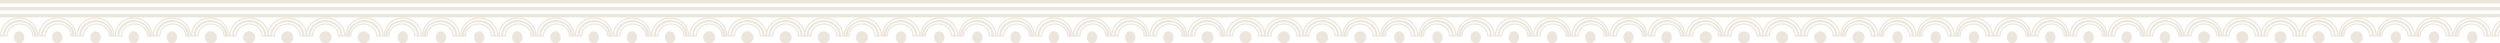 <svg width="1440" height="25" viewBox="0 0 1440 25" fill="none" xmlns="http://www.w3.org/2000/svg">
<line y1="1" x2="1920" y2="1" stroke="#ECE6DA" stroke-width="2"/>
<line y1="5" x2="1920" y2="5" stroke="#ECE6DA" stroke-width="2"/>
<line y1="9" x2="1920" y2="9" stroke="#ECE6DA" stroke-width="2"/>
<g clip-path="url(#clip0_673_98834)">
<path d="M99.002 10C92.933 10 88 14.772 88 20.638V21H90.341V20.638C90.341 16.021 94.228 12.263 99.002 12.263C103.767 12.263 107.659 16.021 107.659 20.638V21H110V20.638C110 14.771 105.062 10 99.002 10ZM88.751 20.275C88.952 14.977 93.475 10.722 99.002 10.722C104.528 10.722 109.041 14.977 109.242 20.275H108.397C108.198 15.426 104.06 11.54 99.002 11.54C93.936 11.54 89.795 15.426 89.598 20.275H88.751Z" fill="#ECE6DA"/>
<path d="M99.504 12C94.259 12 90 15.883 90 20.655V21H92.365V20.655C92.365 17.072 95.566 14.156 99.504 14.156C103.434 14.156 106.63 17.072 106.63 20.655V21H109V20.655C109 15.882 104.737 12 99.504 12ZM90.766 20.311C90.959 16.076 94.803 12.687 99.504 12.687C104.195 12.687 108.038 16.076 108.237 20.311H107.377C107.179 16.505 103.718 13.465 99.504 13.465C95.273 13.465 91.815 16.503 91.614 20.311H90.766Z" fill="#ECE6DA"/>
<path d="M121.001 10C114.934 10 110 14.772 110 20.638V21H112.342V20.638C112.342 16.021 116.224 12.263 121.001 12.263C125.772 12.263 129.654 16.021 129.654 20.638V21H132V20.638C132 14.771 127.066 10 121.001 10ZM110.756 20.275C110.955 14.977 115.473 10.722 121.001 10.722C126.527 10.722 131.045 14.977 131.242 20.275H130.399C130.2 15.426 126.061 11.54 121.001 11.54C115.939 11.54 111.797 15.426 111.598 20.275H110.756Z" fill="#ECE6DA"/>
<path d="M121.501 12C116.262 12 112 15.883 112 20.655V21H114.365V20.655C114.365 17.072 117.568 14.156 121.501 14.156C125.434 14.156 128.633 17.072 128.633 20.655V21H131V20.655C131 15.882 126.737 12 121.501 12ZM112.766 20.311C112.964 16.076 116.808 12.687 121.501 12.687C126.195 12.687 130.033 16.076 130.234 20.311H129.381C129.182 16.505 125.727 13.465 121.5 13.465C117.277 13.465 113.814 16.503 113.615 20.311H112.766Z" fill="#ECE6DA"/>
<path d="M11.004 10C4.937 10 1.90735e-06 14.772 1.90735e-06 20.638V21H2.346V20.638C2.346 16.021 6.229 12.263 11.004 12.263C15.776 12.263 19.659 16.021 19.659 20.638V21H22V20.638C22.001 14.771 17.073 10 11.004 10ZM0.762 20.275C0.958 14.977 5.479 10.722 11.005 10.722C16.531 10.722 21.049 14.977 21.251 20.275H20.404C20.205 15.426 16.069 11.54 11.006 11.54C5.946 11.54 1.802 15.426 1.606 20.275H0.762Z" fill="#ECE6DA"/>
<path d="M11.5 12C6.264 12 2 15.883 2 20.655V21H4.367V20.655C4.367 17.072 7.565 14.156 11.5 14.156C15.432 14.156 18.636 17.072 18.636 20.655V21H21V20.655C21.001 15.882 16.741 12 11.5 12ZM2.763 20.311C2.964 16.076 6.81 12.687 11.5 12.687C16.193 12.687 20.036 16.076 20.235 20.311H19.38C19.181 16.505 15.724 13.465 11.5 13.465C7.28 13.465 3.817 16.503 3.62 20.311H2.763Z" fill="#ECE6DA"/>
<path d="M33.005 10C26.936 10 22 14.773 22 20.638V21H24.346V20.638C24.346 16.021 28.225 12.263 33.005 12.263C37.775 12.263 41.651 16.021 41.651 20.638V21H44V20.638C44.001 14.771 39.063 10 33.005 10ZM22.754 20.276C22.953 14.977 27.474 10.723 33.006 10.723C38.524 10.723 43.047 14.977 43.246 20.276H42.401C42.197 15.426 38.061 11.54 33.006 11.54C27.939 11.54 23.801 15.426 23.604 20.276H22.754Z" fill="#ECE6DA"/>
<path d="M33.507 12C28.262 12 24 15.883 24 20.655V21H26.372V20.655C26.372 17.072 29.569 14.156 33.507 14.156C37.436 14.156 40.637 17.072 40.637 20.655V21H43V20.655C43.001 15.882 38.743 12 33.507 12ZM24.768 20.311C24.964 16.076 28.806 12.688 33.507 12.688C38.199 12.688 42.038 16.076 42.237 20.311H41.383C41.185 16.505 37.724 13.465 33.506 13.465C29.275 13.465 25.817 16.504 25.618 20.311H24.768Z" fill="#ECE6DA"/>
<path d="M54.999 10C48.932 10 44 14.772 44 20.638V21H46.342V20.638C46.342 16.021 50.224 12.263 54.999 12.263C59.774 12.263 63.661 16.021 63.661 20.638V21H66V20.638C66 14.771 61.069 10 54.999 10ZM44.758 20.275C44.957 14.977 49.475 10.722 54.999 10.722C60.525 10.722 65.045 14.977 65.245 20.275H64.399C64.205 15.426 60.064 11.54 54.999 11.54C49.939 11.54 45.797 15.426 45.601 20.275H44.758Z" fill="#ECE6DA"/>
<path d="M55.496 12C50.255 12 46 15.883 46 20.655V21H48.363V20.655C48.363 17.072 51.565 14.156 55.496 14.156C59.433 14.156 62.637 17.072 62.637 20.655V21H65V20.655C65 15.882 60.741 12 55.496 12ZM46.761 20.311C46.957 16.076 50.799 12.687 55.496 12.687C60.199 12.687 64.041 16.076 64.239 20.311H63.384C63.181 16.505 59.724 13.465 55.498 13.465C51.276 13.465 47.817 16.503 47.615 20.311H46.761Z" fill="#ECE6DA"/>
<path d="M77.001 10C70.935 10 66 14.772 66 20.638V21H68.343V20.638C68.343 16.021 72.225 12.263 77.001 12.263C81.775 12.263 85.654 16.021 85.654 20.638V21H88V20.638C88 14.771 83.06 10 77.001 10ZM66.758 20.275C66.957 14.977 71.472 10.722 77.001 10.722C82.523 10.722 87.041 14.977 87.242 20.275H86.394C86.199 15.426 82.059 11.54 77.002 11.54C71.946 11.54 67.801 15.426 67.602 20.275H66.758Z" fill="#ECE6DA"/>
<path d="M77.504 12C72.262 12 68 15.883 68 20.655V21H70.367V20.655C70.367 17.072 73.571 14.156 77.504 14.156C81.437 14.156 84.635 17.072 84.635 20.655V21H87V20.655C87 15.882 82.737 12 77.504 12ZM68.768 20.311C68.964 16.076 72.813 12.687 77.504 12.687C82.195 12.687 86.038 16.076 86.234 20.311H85.383C85.185 16.505 81.727 13.465 77.502 13.465C73.277 13.465 69.819 16.503 69.618 20.311H68.768Z" fill="#ECE6DA"/>
<path d="M143.503 10C137.161 10 132 14.773 132 20.638V21H134.451V20.638C134.451 16.021 138.512 12.263 143.502 12.263C148.488 12.263 152.554 16.021 152.554 20.638V21H155V20.638C155.001 14.771 149.843 10 143.503 10ZM132.79 20.276C132.995 14.977 137.725 10.723 143.502 10.723C149.281 10.723 154.001 14.977 154.211 20.276H153.328C153.117 15.426 148.792 11.54 143.502 11.54C138.208 11.54 133.878 15.426 133.672 20.276H132.79Z" fill="#ECE6DA"/>
<path d="M143.501 12C138.261 12 134 15.883 134 20.655V21H136.367V20.655C136.367 17.072 139.566 14.156 143.501 14.156C147.433 14.156 150.628 17.072 150.628 20.655V21H153V20.655C153 15.882 148.738 12 143.501 12ZM134.766 20.311C134.962 16.076 138.808 12.688 143.501 12.688C148.192 12.688 152.037 16.076 152.234 20.311H151.382C151.179 16.505 147.725 13.465 143.499 13.465C139.275 13.465 135.816 16.504 135.618 20.311H134.766Z" fill="#ECE6DA"/>
<path d="M165.5 10C159.16 10 154 14.773 154 20.638V21H156.453V20.638C156.453 16.021 160.51 12.263 165.5 12.263C170.493 12.263 174.551 16.021 174.551 20.638V21H177V20.638C177 14.771 171.841 10 165.5 10ZM154.792 20.276C155 14.977 159.726 10.723 165.5 10.723C171.281 10.723 176.005 14.977 176.209 20.276H175.327C175.123 15.426 170.792 11.54 165.5 11.54C160.209 11.54 155.883 15.426 155.675 20.276H154.792Z" fill="#ECE6DA"/>
<path d="M165.499 12C160.264 12 156 15.883 156 20.655V21H158.37V20.655C158.37 17.072 161.569 14.156 165.499 14.156C169.431 14.156 172.637 17.072 172.637 20.655V21H175V20.655C175 15.882 170.742 12 165.499 12ZM156.765 20.311C156.964 16.076 160.809 12.688 165.499 12.688C170.195 12.688 174.035 16.076 174.236 20.311H173.381C173.184 16.505 169.726 13.465 165.499 13.465C161.278 13.465 157.817 16.504 157.62 20.311H156.765Z" fill="#ECE6DA"/>
<path d="M276.002 10C269.933 10 265 14.773 265 20.638V21H267.34V20.638C267.34 16.021 271.224 12.263 276.002 12.263C280.771 12.263 284.656 16.021 284.656 20.638V21H287V20.638C287 14.771 282.066 10 276.002 10ZM265.754 20.276C265.953 14.977 270.471 10.723 276.002 10.723C281.524 10.723 286.044 14.977 286.244 20.276H285.399C285.201 15.426 281.06 11.54 276.003 11.54C270.94 11.54 266.8 15.426 266.603 20.276H265.754Z" fill="#ECE6DA"/>
<path d="M275.501 12C270.258 12 266 15.883 266 20.655V21H268.367V20.655C268.367 17.072 271.564 14.156 275.501 14.156C279.435 14.156 282.634 17.072 282.634 20.655V21H285V20.655C285 15.882 280.734 12 275.501 12ZM266.768 20.311C266.964 16.076 270.805 12.688 275.501 12.688C280.192 12.688 284.034 16.076 284.231 20.311H283.379C283.18 16.505 279.724 13.465 275.5 13.465C271.276 13.465 267.817 16.504 267.615 20.311H266.768Z" fill="#ECE6DA"/>
<path d="M187.499 10C181.157 10 176 14.773 176 20.638V21H178.448V20.638C178.448 16.021 182.506 12.263 187.499 12.263C192.492 12.263 196.551 16.021 196.551 20.638V21H199V20.638C199 14.771 193.841 10 187.499 10ZM176.785 20.276C176.995 14.977 181.725 10.723 187.499 10.723C193.279 10.723 198.003 14.977 198.213 20.276H197.326C197.121 15.426 192.794 11.54 187.501 11.54C182.209 11.54 177.878 15.426 177.675 20.276H176.785Z" fill="#ECE6DA"/>
<path d="M187.499 12C182.262 12 178 15.883 178 20.655V21H180.366V20.655C180.366 17.072 183.565 14.156 187.499 14.156C191.431 14.156 194.633 17.072 194.633 20.655V21H197V20.655C197 15.882 192.738 12 187.499 12ZM178.764 20.311C178.965 16.076 182.804 12.688 187.499 12.688C192.195 12.688 196.031 16.076 196.235 20.311H195.381C195.18 16.505 191.722 13.465 187.498 13.465C183.278 13.465 179.815 16.504 179.618 20.311H178.764Z" fill="#ECE6DA"/>
<path d="M210 10C203.934 10 199 14.773 199 20.638V21H201.345V20.638C201.345 16.021 205.225 12.263 210 12.263C214.772 12.263 218.655 16.021 218.655 20.638V21H221V20.638C221 14.771 216.064 10 210 10ZM199.758 20.276C199.953 14.977 204.474 10.723 210 10.723C215.529 10.723 220.046 14.977 220.245 20.276H219.398C219.199 15.426 215.061 11.54 210.001 11.54C204.942 11.54 200.798 15.426 200.604 20.276H199.758Z" fill="#ECE6DA"/>
<path d="M209.499 12C204.261 12 200 15.883 200 20.655V21H202.365V20.655C202.365 17.072 205.565 14.156 209.499 14.156C213.431 14.156 216.633 17.072 216.633 20.655V21H219V20.655C219 15.882 214.737 12 209.499 12ZM200.764 20.311C200.964 16.076 204.806 12.688 209.499 12.688C214.194 12.688 218.035 16.076 218.233 20.311H217.381C217.18 16.505 213.727 13.465 209.498 13.465C205.275 13.465 201.815 16.504 201.617 20.311H200.764Z" fill="#ECE6DA"/>
<path d="M231.997 10C225.931 10 221 14.773 221 20.638V21H223.341V20.638C223.341 16.021 227.222 12.263 231.997 12.263C236.772 12.263 240.655 16.021 240.655 20.638V21H243V20.638C243 14.771 238.067 10 231.997 10ZM221.758 20.276C221.954 14.977 226.473 10.723 231.997 10.723C237.525 10.723 242.047 14.977 242.242 20.276H241.397C241.204 15.426 237.062 11.54 231.998 11.54C226.938 11.54 222.8 15.426 222.599 20.276H221.758Z" fill="#ECE6DA"/>
<path d="M231.499 12C226.261 12 222 15.883 222 20.655V21H224.367V20.655C224.367 17.072 227.57 14.156 231.499 14.156C235.431 14.156 238.635 17.072 238.635 20.655V21H241V20.655C241 15.882 236.745 12 231.499 12ZM222.766 20.311C222.965 16.076 226.806 12.688 231.499 12.688C236.193 12.688 240.037 16.076 240.238 20.311H239.383C239.187 16.505 235.727 13.465 231.499 13.465C227.276 13.465 223.82 16.504 223.619 20.311H222.766Z" fill="#ECE6DA"/>
<path d="M254.001 10C247.936 10 243 14.773 243 20.638V21H245.342V20.638C245.342 16.021 249.227 12.263 254.001 12.263C258.775 12.263 262.657 16.021 262.657 20.638V21H265V20.638C265 14.771 260.069 10 254.001 10ZM243.759 20.276C243.956 14.977 248.477 10.723 254.001 10.723C259.528 10.723 264.049 14.977 264.244 20.276H263.398C263.204 15.426 259.063 11.54 254.002 11.54C248.94 11.54 244.797 15.426 244.602 20.276H243.759Z" fill="#ECE6DA"/>
<path d="M253.501 12C248.262 12 244 15.883 244 20.655V21H246.366V20.655C246.366 17.072 249.565 14.156 253.501 14.156C257.437 14.156 260.635 17.072 260.635 20.655V21H263V20.655C263 15.882 258.738 12 253.501 12ZM244.764 20.311C244.964 16.076 248.804 12.688 253.501 12.688C258.191 12.688 262.036 16.076 262.235 20.311H261.381C261.184 16.505 257.722 13.465 253.499 13.465C249.275 13.465 245.817 16.504 245.618 20.311H244.764Z" fill="#ECE6DA"/>
<path d="M33 25C31.343 25 30 23.433 30 21.5C30 19.567 31.343 18 33 18C34.657 18 36 19.567 36 21.5C36 23.433 34.657 25 33 25Z" fill="#ECE6DA"/>
<path d="M11 25C9.343 25 8 23.433 8 21.5C8 19.567 9.343 18 11 18C12.657 18 14 19.567 14 21.5C14 23.433 12.657 25 11 25Z" fill="#ECE6DA"/>
<path d="M58 21.502C58 19.569 56.656 18 55.004 18C53.346 18 52 19.569 52 21.502C52 23.434 53.346 25 55.004 25C56.656 25.001 58 23.436 58 21.502Z" fill="#ECE6DA"/>
<path d="M77 25C75.343 25 74 23.433 74 21.5C74 19.567 75.343 18 77 18C78.657 18 80 19.567 80 21.5C80 23.433 78.657 25 77 25Z" fill="#ECE6DA"/>
<path d="M99 25C97.343 25 96 23.433 96 21.5C96 19.567 97.343 18 99 18C100.657 18 102 19.567 102 21.5C102 23.433 100.657 25 99 25Z" fill="#ECE6DA"/>
<path d="M232 25C230.343 25 229 23.433 229 21.5C229 19.567 230.343 18 232 18C233.657 18 235 19.567 235 21.5C235 23.433 233.657 25 232 25Z" fill="#ECE6DA"/>
<path d="M191 21.502C191 19.569 189.434 18 187.503 18C185.566 18 184 19.569 184 21.502C184 23.434 185.566 25 187.503 25C189.434 25.001 191 23.436 191 21.502Z" fill="#ECE6DA"/>
<path d="M143.5 25C141.567 25 140 23.433 140 21.5C140 19.567 141.567 18 143.5 18C145.433 18 147 19.567 147 21.5C147 23.433 145.433 25 143.5 25Z" fill="#ECE6DA"/>
<path d="M276 25C274.343 25 273 23.433 273 21.5C273 19.567 274.343 18 276 18C277.657 18 279 19.567 279 21.5C279 23.433 277.657 25 276 25Z" fill="#ECE6DA"/>
<path d="M169 21.502C169 19.569 167.433 18 165.496 18C163.566 18 162 19.569 162 21.502C162 23.434 163.566 25 165.496 25C167.433 25.001 169 23.436 169 21.502Z" fill="#ECE6DA"/>
<path d="M125 21.502C125 19.569 123.437 18 121.5 18C119.568 18 118 19.569 118 21.502C118 23.434 119.568 25 121.5 25C123.437 25.001 125 23.436 125 21.502Z" fill="#ECE6DA"/>
<path d="M209.5 25C207.567 25 206 23.433 206 21.5C206 19.567 207.567 18 209.5 18C211.433 18 213 19.567 213 21.5C213 23.433 211.433 25 209.5 25Z" fill="#ECE6DA"/>
<path d="M254 25C252.343 25 251 23.433 251 21.5C251 19.567 252.343 18 254 18C255.657 18 257 19.567 257 21.5C257 23.433 255.657 25 254 25Z" fill="#ECE6DA"/>
<path d="M386.002 10C379.933 10 375 14.772 375 20.638V21H377.341V20.638C377.341 16.021 381.228 12.263 386.002 12.263C390.767 12.263 394.659 16.021 394.659 20.638V21H397V20.638C397 14.771 392.062 10 386.002 10ZM375.751 20.275C375.952 14.977 380.475 10.722 386.002 10.722C391.528 10.722 396.041 14.977 396.242 20.275H395.397C395.198 15.426 391.06 11.54 386.002 11.54C380.935 11.54 376.795 15.426 376.598 20.275H375.751Z" fill="#ECE6DA"/>
<path d="M386.504 12C381.259 12 377 15.883 377 20.655V21H379.365V20.655C379.365 17.072 382.566 14.156 386.504 14.156C390.434 14.156 393.63 17.072 393.63 20.655V21H396V20.655C396 15.882 391.737 12 386.504 12ZM377.766 20.311C377.959 16.076 381.803 12.687 386.504 12.687C391.195 12.687 395.038 16.076 395.237 20.311H394.377C394.179 16.505 390.718 13.465 386.504 13.465C382.273 13.465 378.815 16.503 378.614 20.311H377.766Z" fill="#ECE6DA"/>
<path d="M408.001 10C401.934 10 397 14.772 397 20.638V21H399.342V20.638C399.342 16.021 403.224 12.263 408.001 12.263C412.772 12.263 416.654 16.021 416.654 20.638V21H419V20.638C419 14.771 414.066 10 408.001 10ZM397.756 20.275C397.955 14.977 402.473 10.722 408.001 10.722C413.527 10.722 418.045 14.977 418.242 20.275H417.399C417.2 15.426 413.061 11.54 408.001 11.54C402.939 11.54 398.797 15.426 398.598 20.275H397.756Z" fill="#ECE6DA"/>
<path d="M408.501 12C403.262 12 399 15.883 399 20.655V21H401.365V20.655C401.365 17.072 404.568 14.156 408.501 14.156C412.434 14.156 415.633 17.072 415.633 20.655V21H418V20.655C418 15.882 413.737 12 408.501 12ZM399.766 20.311C399.964 16.076 403.808 12.687 408.501 12.687C413.195 12.687 417.033 16.076 417.234 20.311H416.381C416.182 16.505 412.727 13.465 408.5 13.465C404.277 13.465 400.814 16.503 400.615 20.311H399.766Z" fill="#ECE6DA"/>
<path d="M298.004 10C291.937 10 287 14.772 287 20.638V21H289.346V20.638C289.346 16.021 293.229 12.263 298.004 12.263C302.776 12.263 306.658 16.021 306.658 20.638V21H309V20.638C309.001 14.771 304.072 10 298.004 10ZM287.762 20.275C287.958 14.977 292.479 10.722 298.005 10.722C303.531 10.722 308.049 14.977 308.251 20.275H307.404C307.205 15.426 303.069 11.54 298.006 11.54C292.946 11.54 288.802 15.426 288.606 20.275H287.762Z" fill="#ECE6DA"/>
<path d="M298.5 12C293.264 12 289 15.883 289 20.655V21H291.367V20.655C291.367 17.072 294.565 14.156 298.5 14.156C302.432 14.156 305.636 17.072 305.636 20.655V21H308V20.655C308.001 15.882 303.741 12 298.5 12ZM289.763 20.311C289.964 16.076 293.81 12.687 298.5 12.687C303.193 12.687 307.036 16.076 307.235 20.311H306.38C306.181 16.505 302.724 13.465 298.5 13.465C294.28 13.465 290.817 16.503 290.62 20.311H289.763Z" fill="#ECE6DA"/>
<path d="M320.005 10C313.936 10 309 14.773 309 20.638V21H311.346V20.638C311.346 16.021 315.225 12.263 320.005 12.263C324.775 12.263 328.651 16.021 328.651 20.638V21H331V20.638C331.001 14.771 326.063 10 320.005 10ZM309.754 20.276C309.953 14.977 314.474 10.723 320.006 10.723C325.524 10.723 330.047 14.977 330.246 20.276H329.401C329.197 15.426 325.061 11.54 320.006 11.54C314.939 11.54 310.801 15.426 310.604 20.276H309.754Z" fill="#ECE6DA"/>
<path d="M320.507 12C315.262 12 311 15.883 311 20.655V21H313.373V20.655C313.373 17.072 316.569 14.156 320.507 14.156C324.436 14.156 327.637 17.072 327.637 20.655V21H330V20.655C330.001 15.882 325.743 12 320.507 12ZM311.768 20.311C311.964 16.076 315.806 12.688 320.507 12.688C325.199 12.688 329.038 16.076 329.237 20.311H328.383C328.185 16.505 324.724 13.465 320.506 13.465C316.275 13.465 312.817 16.504 312.618 20.311H311.768Z" fill="#ECE6DA"/>
<path d="M341.999 10C335.932 10 331 14.772 331 20.638V21H333.342V20.638C333.342 16.021 337.224 12.263 341.999 12.263C346.774 12.263 350.661 16.021 350.661 20.638V21H353V20.638C353 14.771 348.069 10 341.999 10ZM331.758 20.275C331.957 14.977 336.475 10.722 341.999 10.722C347.525 10.722 352.045 14.977 352.244 20.275H351.399C351.205 15.426 347.064 11.54 341.999 11.54C336.939 11.54 332.797 15.426 332.601 20.275H331.758Z" fill="#ECE6DA"/>
<path d="M342.496 12C337.255 12 333 15.883 333 20.655V21H335.363V20.655C335.363 17.072 338.565 14.156 342.496 14.156C346.433 14.156 349.637 17.072 349.637 20.655V21H352V20.655C352 15.882 347.741 12 342.496 12ZM333.761 20.311C333.957 16.076 337.799 12.687 342.496 12.687C347.199 12.687 351.041 16.076 351.239 20.311H350.384C350.181 16.505 346.724 13.465 342.498 13.465C338.276 13.465 334.817 16.503 334.615 20.311H333.761Z" fill="#ECE6DA"/>
<path d="M364.001 10C357.935 10 353 14.772 353 20.638V21H355.343V20.638C355.343 16.021 359.225 12.263 364.001 12.263C368.775 12.263 372.654 16.021 372.654 20.638V21H375V20.638C375 14.771 370.06 10 364.001 10ZM353.758 20.275C353.957 14.977 358.472 10.722 364.001 10.722C369.523 10.722 374.041 14.977 374.242 20.275H373.393C373.199 15.426 369.059 11.54 364.002 11.54C358.946 11.54 354.801 15.426 354.602 20.275H353.758Z" fill="#ECE6DA"/>
<path d="M364.504 12C359.262 12 355 15.883 355 20.655V21H357.367V20.655C357.367 17.072 360.571 14.156 364.504 14.156C368.437 14.156 371.635 17.072 371.635 20.655V21H374V20.655C374 15.882 369.737 12 364.504 12ZM355.768 20.311C355.964 16.076 359.813 12.687 364.504 12.687C369.195 12.687 373.038 16.076 373.235 20.311H372.383C372.185 16.505 368.727 13.465 364.502 13.465C360.277 13.465 356.819 16.503 356.618 20.311H355.768Z" fill="#ECE6DA"/>
<path d="M430.503 10C424.161 10 419 14.773 419 20.638V21H421.451V20.638C421.451 16.021 425.512 12.263 430.502 12.263C435.488 12.263 439.554 16.021 439.554 20.638V21H442V20.638C442.001 14.771 436.843 10 430.503 10ZM419.79 20.276C419.995 14.977 424.725 10.723 430.502 10.723C436.281 10.723 441.001 14.977 441.211 20.276H440.328C440.117 15.426 435.792 11.54 430.502 11.54C425.208 11.54 420.878 15.426 420.672 20.276H419.79Z" fill="#ECE6DA"/>
<path d="M430.501 12C425.261 12 421 15.883 421 20.655V21H423.367V20.655C423.367 17.072 426.566 14.156 430.501 14.156C434.433 14.156 437.628 17.072 437.628 20.655V21H440V20.655C440 15.882 435.738 12 430.501 12ZM421.766 20.311C421.962 16.076 425.808 12.688 430.501 12.688C435.192 12.688 439.037 16.076 439.234 20.311H438.382C438.179 16.505 434.725 13.465 430.499 13.465C426.275 13.465 422.816 16.504 422.618 20.311H421.766Z" fill="#ECE6DA"/>
<path d="M452.5 10C446.16 10 441 14.773 441 20.638V21H443.453V20.638C443.453 16.021 447.51 12.263 452.5 12.263C457.493 12.263 461.551 16.021 461.551 20.638V21H464V20.638C464 14.771 458.841 10 452.5 10ZM441.792 20.276C442 14.977 446.726 10.723 452.5 10.723C458.281 10.723 463.005 14.977 463.209 20.276H462.327C462.123 15.426 457.792 11.54 452.5 11.54C447.209 11.54 442.883 15.426 442.675 20.276H441.792Z" fill="#ECE6DA"/>
<path d="M452.499 12C447.264 12 443 15.883 443 20.655V21H445.37V20.655C445.37 17.072 448.569 14.156 452.499 14.156C456.431 14.156 459.637 17.072 459.637 20.655V21H462V20.655C462 15.882 457.742 12 452.499 12ZM443.765 20.311C443.964 16.076 447.809 12.688 452.499 12.688C457.195 12.688 461.035 16.076 461.236 20.311H460.381C460.184 16.505 456.726 13.465 452.499 13.465C448.278 13.465 444.817 16.504 444.62 20.311H443.765Z" fill="#ECE6DA"/>
<path d="M563.002 10C556.933 10 552 14.773 552 20.638V21H554.34V20.638C554.34 16.021 558.224 12.263 563.002 12.263C567.771 12.263 571.656 16.021 571.656 20.638V21H574V20.638C574 14.771 569.066 10 563.002 10ZM552.754 20.276C552.953 14.977 557.471 10.723 563.002 10.723C568.524 10.723 573.044 14.977 573.244 20.276H572.399C572.201 15.426 568.06 11.54 563.003 11.54C557.94 11.54 553.8 15.426 553.603 20.276H552.754Z" fill="#ECE6DA"/>
<path d="M562.501 12C557.258 12 553 15.883 553 20.655V21H555.367V20.655C555.367 17.072 558.564 14.156 562.501 14.156C566.435 14.156 569.634 17.072 569.634 20.655V21H572V20.655C572 15.882 567.734 12 562.501 12ZM553.768 20.311C553.964 16.076 557.805 12.688 562.501 12.688C567.192 12.688 571.034 16.076 571.231 20.311H570.379C570.18 16.505 566.724 13.465 562.5 13.465C558.276 13.465 554.817 16.504 554.615 20.311H553.768Z" fill="#ECE6DA"/>
<path d="M474.499 10C468.157 10 463 14.773 463 20.638V21H465.448V20.638C465.448 16.021 469.506 12.263 474.499 12.263C479.492 12.263 483.551 16.021 483.551 20.638V21H486V20.638C486 14.771 480.841 10 474.499 10ZM463.785 20.276C463.995 14.977 468.725 10.723 474.499 10.723C480.279 10.723 485.003 14.977 485.213 20.276H484.326C484.121 15.426 479.794 11.54 474.501 11.54C469.209 11.54 464.878 15.426 464.675 20.276H463.785Z" fill="#ECE6DA"/>
<path d="M474.499 12C469.262 12 465 15.883 465 20.655V21H467.366V20.655C467.366 17.072 470.565 14.156 474.499 14.156C478.431 14.156 481.633 17.072 481.633 20.655V21H484V20.655C484 15.882 479.738 12 474.499 12ZM465.764 20.311C465.965 16.076 469.804 12.688 474.499 12.688C479.195 12.688 483.031 16.076 483.235 20.311H482.381C482.18 16.505 478.722 13.465 474.498 13.465C470.278 13.465 466.815 16.504 466.618 20.311H465.764Z" fill="#ECE6DA"/>
<path d="M497 10C490.934 10 486 14.773 486 20.638V21H488.345V20.638C488.345 16.021 492.225 12.263 497 12.263C501.772 12.263 505.655 16.021 505.655 20.638V21H508V20.638C508 14.771 503.064 10 497 10ZM486.758 20.276C486.953 14.977 491.474 10.723 497 10.723C502.529 10.723 507.046 14.977 507.245 20.276H506.398C506.199 15.426 502.061 11.54 497.001 11.54C491.942 11.54 487.798 15.426 487.604 20.276H486.758Z" fill="#ECE6DA"/>
<path d="M496.499 12C491.261 12 487 15.883 487 20.655V21H489.365V20.655C489.365 17.072 492.565 14.156 496.499 14.156C500.431 14.156 503.633 17.072 503.633 20.655V21H506V20.655C506 15.882 501.737 12 496.499 12ZM487.764 20.311C487.964 16.076 491.806 12.688 496.499 12.688C501.194 12.688 505.035 16.076 505.233 20.311H504.381C504.18 16.505 500.727 13.465 496.498 13.465C492.275 13.465 488.815 16.504 488.617 20.311H487.764Z" fill="#ECE6DA"/>
<path d="M518.997 10C512.931 10 508 14.773 508 20.638V21H510.341V20.638C510.341 16.021 514.222 12.263 518.997 12.263C523.772 12.263 527.655 16.021 527.655 20.638V21H530V20.638C530 14.771 525.067 10 518.997 10ZM508.758 20.276C508.954 14.977 513.473 10.723 518.997 10.723C524.525 10.723 529.047 14.977 529.242 20.276H528.397C528.204 15.426 524.062 11.54 518.998 11.54C513.938 11.54 509.8 15.426 509.599 20.276H508.758Z" fill="#ECE6DA"/>
<path d="M518.499 12C513.261 12 509 15.883 509 20.655V21H511.367V20.655C511.367 17.072 514.57 14.156 518.499 14.156C522.431 14.156 525.635 17.072 525.635 20.655V21H528V20.655C528 15.882 523.745 12 518.499 12ZM509.766 20.311C509.965 16.076 513.806 12.688 518.499 12.688C523.193 12.688 527.037 16.076 527.238 20.311H526.383C526.187 16.505 522.727 13.465 518.499 13.465C514.276 13.465 510.82 16.504 510.619 20.311H509.766Z" fill="#ECE6DA"/>
<path d="M541.001 10C534.936 10 530 14.773 530 20.638V21H532.342V20.638C532.342 16.021 536.227 12.263 541.001 12.263C545.775 12.263 549.657 16.021 549.657 20.638V21H552V20.638C552 14.771 547.069 10 541.001 10ZM530.759 20.276C530.956 14.977 535.477 10.723 541.001 10.723C546.528 10.723 551.049 14.977 551.244 20.276H550.398C550.204 15.426 546.063 11.54 541.002 11.54C535.94 11.54 531.797 15.426 531.602 20.276H530.759Z" fill="#ECE6DA"/>
<path d="M540.501 12C535.262 12 531 15.883 531 20.655V21H533.366V20.655C533.366 17.072 536.565 14.156 540.501 14.156C544.437 14.156 547.635 17.072 547.635 20.655V21H550V20.655C550 15.882 545.738 12 540.501 12ZM531.764 20.311C531.964 16.076 535.804 12.688 540.501 12.688C545.191 12.688 549.036 16.076 549.235 20.311H548.381C548.184 16.505 544.722 13.465 540.499 13.465C536.275 13.465 532.817 16.504 532.618 20.311H531.764Z" fill="#ECE6DA"/>
<path d="M320 25C318.343 25 317 23.433 317 21.5C317 19.567 318.343 18 320 18C321.657 18 323 19.567 323 21.5C323 23.433 321.657 25 320 25Z" fill="#ECE6DA"/>
<path d="M298 25C296.343 25 295 23.433 295 21.5C295 19.567 296.343 18 298 18C299.657 18 301 19.567 301 21.5C301 23.433 299.657 25 298 25Z" fill="#ECE6DA"/>
<path d="M345 21.502C345 19.569 343.656 18 342.004 18C340.346 18 339 19.569 339 21.502C339 23.434 340.346 25 342.004 25C343.656 25.001 345 23.436 345 21.502Z" fill="#ECE6DA"/>
<path d="M364 25C362.343 25 361 23.433 361 21.5C361 19.567 362.343 18 364 18C365.657 18 367 19.567 367 21.5C367 23.433 365.657 25 364 25Z" fill="#ECE6DA"/>
<path d="M386 25C384.343 25 383 23.433 383 21.5C383 19.567 384.343 18 386 18C387.657 18 389 19.567 389 21.5C389 23.433 387.657 25 386 25Z" fill="#ECE6DA"/>
<path d="M519 25C517.343 25 516 23.433 516 21.5C516 19.567 517.343 18 519 18C520.657 18 522 19.567 522 21.5C522 23.433 520.657 25 519 25Z" fill="#ECE6DA"/>
<path d="M478 21.502C478 19.569 476.434 18 474.503 18C472.566 18 471 19.569 471 21.502C471 23.434 472.566 25 474.503 25C476.434 25.001 478 23.436 478 21.502Z" fill="#ECE6DA"/>
<path d="M430.5 25C428.567 25 427 23.433 427 21.5C427 19.567 428.567 18 430.5 18C432.433 18 434 19.567 434 21.5C434 23.433 432.433 25 430.5 25Z" fill="#ECE6DA"/>
<path d="M563 25C561.343 25 560 23.433 560 21.5C560 19.567 561.343 18 563 18C564.657 18 566 19.567 566 21.5C566 23.433 564.657 25 563 25Z" fill="#ECE6DA"/>
<path d="M456 21.502C456 19.569 454.433 18 452.496 18C450.566 18 449 19.569 449 21.502C449 23.434 450.566 25 452.496 25C454.433 25.001 456 23.436 456 21.502Z" fill="#ECE6DA"/>
<path d="M412 21.502C412 19.569 410.437 18 408.5 18C406.568 18 405 19.569 405 21.502C405 23.434 406.568 25 408.5 25C410.437 25.001 412 23.436 412 21.502Z" fill="#ECE6DA"/>
<path d="M496.5 25C494.567 25 493 23.433 493 21.5C493 19.567 494.567 18 496.5 18C498.433 18 500 19.567 500 21.5C500 23.433 498.433 25 496.5 25Z" fill="#ECE6DA"/>
<path d="M541 25C539.343 25 538 23.433 538 21.5C538 19.567 539.343 18 541 18C542.657 18 544 19.567 544 21.5C544 23.433 542.657 25 541 25Z" fill="#ECE6DA"/>
<path d="M673.002 10C666.933 10 662 14.772 662 20.638V21H664.341V20.638C664.341 16.021 668.228 12.263 673.002 12.263C677.767 12.263 681.659 16.021 681.659 20.638V21H684V20.638C684 14.771 679.062 10 673.002 10ZM662.751 20.275C662.952 14.977 667.475 10.722 673.002 10.722C678.528 10.722 683.041 14.977 683.242 20.275H682.397C682.198 15.426 678.06 11.54 673.002 11.54C667.935 11.54 663.795 15.426 663.598 20.275H662.751Z" fill="#ECE6DA"/>
<path d="M673.504 12C668.259 12 664 15.883 664 20.655V21H666.365V20.655C666.365 17.072 669.566 14.156 673.504 14.156C677.434 14.156 680.63 17.072 680.63 20.655V21H683V20.655C683 15.882 678.737 12 673.504 12ZM664.766 20.311C664.959 16.076 668.803 12.687 673.504 12.687C678.195 12.687 682.038 16.076 682.237 20.311H681.377C681.179 16.505 677.718 13.465 673.504 13.465C669.273 13.465 665.815 16.503 665.614 20.311H664.766Z" fill="#ECE6DA"/>
<path d="M695.001 10C688.934 10 684 14.772 684 20.638V21H686.342V20.638C686.342 16.021 690.224 12.263 695.001 12.263C699.772 12.263 703.654 16.021 703.654 20.638V21H706V20.638C706 14.771 701.066 10 695.001 10ZM684.756 20.275C684.955 14.977 689.473 10.722 695.001 10.722C700.527 10.722 705.045 14.977 705.242 20.275H704.399C704.2 15.426 700.061 11.54 695.001 11.54C689.939 11.54 685.797 15.426 685.598 20.275H684.756Z" fill="#ECE6DA"/>
<path d="M695.501 12C690.262 12 686 15.883 686 20.655V21H688.365V20.655C688.365 17.072 691.568 14.156 695.501 14.156C699.434 14.156 702.633 17.072 702.633 20.655V21H705V20.655C705 15.882 700.737 12 695.501 12ZM686.766 20.311C686.964 16.076 690.808 12.687 695.501 12.687C700.195 12.687 704.033 16.076 704.234 20.311H703.381C703.182 16.505 699.727 13.465 695.5 13.465C691.277 13.465 687.814 16.503 687.615 20.311H686.766Z" fill="#ECE6DA"/>
<path d="M585.004 10C578.937 10 574 14.772 574 20.638V21H576.346V20.638C576.346 16.021 580.229 12.263 585.004 12.263C589.776 12.263 593.658 16.021 593.658 20.638V21H596V20.638C596.001 14.771 591.072 10 585.004 10ZM574.762 20.275C574.958 14.977 579.479 10.722 585.005 10.722C590.531 10.722 595.049 14.977 595.251 20.275H594.404C594.205 15.426 590.069 11.54 585.006 11.54C579.946 11.54 575.802 15.426 575.606 20.275H574.762Z" fill="#ECE6DA"/>
<path d="M585.5 12C580.264 12 576 15.883 576 20.655V21H578.367V20.655C578.367 17.072 581.565 14.156 585.5 14.156C589.432 14.156 592.636 17.072 592.636 20.655V21H595V20.655C595.001 15.882 590.741 12 585.5 12ZM576.763 20.311C576.964 16.076 580.81 12.687 585.5 12.687C590.193 12.687 594.036 16.076 594.235 20.311H593.38C593.181 16.505 589.724 13.465 585.5 13.465C581.28 13.465 577.817 16.503 577.62 20.311H576.763Z" fill="#ECE6DA"/>
<path d="M607.005 10C600.936 10 596 14.773 596 20.638V21H598.346V20.638C598.346 16.021 602.225 12.263 607.005 12.263C611.775 12.263 615.651 16.021 615.651 20.638V21H618V20.638C618.001 14.771 613.063 10 607.005 10ZM596.754 20.276C596.953 14.977 601.474 10.723 607.006 10.723C612.524 10.723 617.047 14.977 617.246 20.276H616.401C616.197 15.426 612.061 11.54 607.006 11.54C601.939 11.54 597.801 15.426 597.604 20.276H596.754Z" fill="#ECE6DA"/>
<path d="M607.507 12C602.262 12 598 15.883 598 20.655V21H600.373V20.655C600.373 17.072 603.569 14.156 607.507 14.156C611.436 14.156 614.637 17.072 614.637 20.655V21H617V20.655C617.001 15.882 612.743 12 607.507 12ZM598.768 20.311C598.964 16.076 602.806 12.688 607.507 12.688C612.199 12.688 616.038 16.076 616.237 20.311H615.383C615.185 16.505 611.724 13.465 607.506 13.465C603.275 13.465 599.817 16.504 599.618 20.311H598.768Z" fill="#ECE6DA"/>
<path d="M628.999 10C622.932 10 618 14.772 618 20.638V21H620.342V20.638C620.342 16.021 624.224 12.263 628.999 12.263C633.774 12.263 637.661 16.021 637.661 20.638V21H640V20.638C640 14.771 635.069 10 628.999 10ZM618.758 20.275C618.957 14.977 623.475 10.722 628.999 10.722C634.525 10.722 639.045 14.977 639.244 20.275H638.399C638.205 15.426 634.064 11.54 628.999 11.54C623.939 11.54 619.797 15.426 619.601 20.275H618.758Z" fill="#ECE6DA"/>
<path d="M629.496 12C624.255 12 620 15.883 620 20.655V21H622.363V20.655C622.363 17.072 625.565 14.156 629.496 14.156C633.433 14.156 636.637 17.072 636.637 20.655V21H639V20.655C639 15.882 634.741 12 629.496 12ZM620.761 20.311C620.957 16.076 624.799 12.687 629.496 12.687C634.199 12.687 638.041 16.076 638.239 20.311H637.384C637.181 16.505 633.724 13.465 629.498 13.465C625.276 13.465 621.817 16.503 621.615 20.311H620.761Z" fill="#ECE6DA"/>
<path d="M651.001 10C644.935 10 640 14.772 640 20.638V21H642.343V20.638C642.343 16.021 646.225 12.263 651.001 12.263C655.775 12.263 659.654 16.021 659.654 20.638V21H662V20.638C662 14.771 657.06 10 651.001 10ZM640.758 20.275C640.957 14.977 645.472 10.722 651.001 10.722C656.523 10.722 661.041 14.977 661.242 20.275H660.393C660.199 15.426 656.059 11.54 651.002 11.54C645.946 11.54 641.801 15.426 641.602 20.275H640.758Z" fill="#ECE6DA"/>
<path d="M651.504 12C646.262 12 642 15.883 642 20.655V21H644.367V20.655C644.367 17.072 647.571 14.156 651.504 14.156C655.437 14.156 658.635 17.072 658.635 20.655V21H661V20.655C661 15.882 656.737 12 651.504 12ZM642.768 20.311C642.964 16.076 646.813 12.687 651.504 12.687C656.195 12.687 660.038 16.076 660.235 20.311H659.383C659.185 16.505 655.727 13.465 651.502 13.465C647.277 13.465 643.819 16.503 643.618 20.311H642.768Z" fill="#ECE6DA"/>
<path d="M717.503 10C711.161 10 706 14.773 706 20.638V21H708.451V20.638C708.451 16.021 712.512 12.263 717.502 12.263C722.488 12.263 726.554 16.021 726.554 20.638V21H729V20.638C729.001 14.771 723.843 10 717.503 10ZM706.79 20.276C706.995 14.977 711.725 10.723 717.502 10.723C723.281 10.723 728.001 14.977 728.211 20.276H727.328C727.117 15.426 722.792 11.54 717.502 11.54C712.208 11.54 707.878 15.426 707.672 20.276H706.79Z" fill="#ECE6DA"/>
<path d="M717.501 12C712.261 12 708 15.883 708 20.655V21H710.367V20.655C710.367 17.072 713.566 14.156 717.501 14.156C721.433 14.156 724.628 17.072 724.628 20.655V21H727V20.655C727 15.882 722.738 12 717.501 12ZM708.766 20.311C708.962 16.076 712.808 12.688 717.501 12.688C722.192 12.688 726.037 16.076 726.234 20.311H725.382C725.179 16.505 721.725 13.465 717.499 13.465C713.275 13.465 709.816 16.504 709.618 20.311H708.766Z" fill="#ECE6DA"/>
<path d="M739.5 10C733.16 10 728 14.773 728 20.638V21H730.453V20.638C730.453 16.021 734.51 12.263 739.5 12.263C744.493 12.263 748.551 16.021 748.551 20.638V21H751V20.638C751 14.771 745.841 10 739.5 10ZM728.792 20.276C729 14.977 733.726 10.723 739.5 10.723C745.281 10.723 750.005 14.977 750.209 20.276H749.327C749.123 15.426 744.792 11.54 739.5 11.54C734.209 11.54 729.883 15.426 729.675 20.276H728.792Z" fill="#ECE6DA"/>
<path d="M739.499 12C734.264 12 730 15.883 730 20.655V21H732.37V20.655C732.37 17.072 735.569 14.156 739.499 14.156C743.431 14.156 746.637 17.072 746.637 20.655V21H749V20.655C749 15.882 744.742 12 739.499 12ZM730.765 20.311C730.964 16.076 734.809 12.688 739.499 12.688C744.195 12.688 748.035 16.076 748.236 20.311H747.381C747.184 16.505 743.726 13.465 739.499 13.465C735.278 13.465 731.817 16.504 731.62 20.311H730.765Z" fill="#ECE6DA"/>
<path d="M850.002 10C843.933 10 839 14.773 839 20.638V21H841.34V20.638C841.34 16.021 845.224 12.263 850.002 12.263C854.771 12.263 858.656 16.021 858.656 20.638V21H861V20.638C861 14.771 856.066 10 850.002 10ZM839.754 20.276C839.953 14.977 844.471 10.723 850.002 10.723C855.524 10.723 860.044 14.977 860.244 20.276H859.399C859.201 15.426 855.06 11.54 850.003 11.54C844.94 11.54 840.8 15.426 840.603 20.276H839.754Z" fill="#ECE6DA"/>
<path d="M849.501 12C844.258 12 840 15.883 840 20.655V21H842.367V20.655C842.367 17.072 845.564 14.156 849.501 14.156C853.435 14.156 856.634 17.072 856.634 20.655V21H859V20.655C859 15.882 854.734 12 849.501 12ZM840.768 20.311C840.964 16.076 844.805 12.688 849.501 12.688C854.192 12.688 858.034 16.076 858.231 20.311H857.379C857.18 16.505 853.724 13.465 849.5 13.465C845.276 13.465 841.817 16.504 841.615 20.311H840.768Z" fill="#ECE6DA"/>
<path d="M761.499 10C755.157 10 750 14.773 750 20.638V21H752.448V20.638C752.448 16.021 756.506 12.263 761.499 12.263C766.492 12.263 770.551 16.021 770.551 20.638V21H773V20.638C773 14.771 767.841 10 761.499 10ZM750.785 20.276C750.995 14.977 755.725 10.723 761.499 10.723C767.279 10.723 772.003 14.977 772.213 20.276H771.326C771.121 15.426 766.794 11.54 761.501 11.54C756.209 11.54 751.878 15.426 751.675 20.276H750.785Z" fill="#ECE6DA"/>
<path d="M761.499 12C756.262 12 752 15.883 752 20.655V21H754.366V20.655C754.366 17.072 757.565 14.156 761.499 14.156C765.431 14.156 768.633 17.072 768.633 20.655V21H771V20.655C771 15.882 766.738 12 761.499 12ZM752.764 20.311C752.965 16.076 756.804 12.688 761.499 12.688C766.195 12.688 770.031 16.076 770.235 20.311H769.381C769.18 16.505 765.722 13.465 761.498 13.465C757.278 13.465 753.815 16.504 753.618 20.311H752.764Z" fill="#ECE6DA"/>
<path d="M784 10C777.934 10 773 14.773 773 20.638V21H775.345V20.638C775.345 16.021 779.225 12.263 784 12.263C788.772 12.263 792.655 16.021 792.655 20.638V21H795V20.638C795 14.771 790.064 10 784 10ZM773.758 20.276C773.953 14.977 778.474 10.723 784 10.723C789.529 10.723 794.046 14.977 794.245 20.276H793.398C793.199 15.426 789.061 11.54 784.001 11.54C778.942 11.54 774.798 15.426 774.604 20.276H773.758Z" fill="#ECE6DA"/>
<path d="M783.499 12C778.261 12 774 15.883 774 20.655V21H776.365V20.655C776.365 17.072 779.565 14.156 783.499 14.156C787.431 14.156 790.633 17.072 790.633 20.655V21H793V20.655C793 15.882 788.737 12 783.499 12ZM774.764 20.311C774.964 16.076 778.806 12.688 783.499 12.688C788.194 12.688 792.035 16.076 792.233 20.311H791.381C791.18 16.505 787.727 13.465 783.498 13.465C779.275 13.465 775.815 16.504 775.617 20.311H774.764Z" fill="#ECE6DA"/>
<path d="M805.997 10C799.931 10 795 14.773 795 20.638V21H797.341V20.638C797.341 16.021 801.222 12.263 805.997 12.263C810.772 12.263 814.655 16.021 814.655 20.638V21H817V20.638C817 14.771 812.067 10 805.997 10ZM795.758 20.276C795.954 14.977 800.473 10.723 805.997 10.723C811.525 10.723 816.047 14.977 816.242 20.276H815.397C815.204 15.426 811.062 11.54 805.998 11.54C800.938 11.54 796.8 15.426 796.599 20.276H795.758Z" fill="#ECE6DA"/>
<path d="M805.499 12C800.261 12 796 15.883 796 20.655V21H798.367V20.655C798.367 17.072 801.57 14.156 805.499 14.156C809.431 14.156 812.635 17.072 812.635 20.655V21H815V20.655C815 15.882 810.745 12 805.499 12ZM796.766 20.311C796.965 16.076 800.806 12.688 805.499 12.688C810.193 12.688 814.037 16.076 814.238 20.311H813.383C813.187 16.505 809.727 13.465 805.499 13.465C801.276 13.465 797.82 16.504 797.619 20.311H796.766Z" fill="#ECE6DA"/>
<path d="M828.001 10C821.936 10 817 14.773 817 20.638V21H819.342V20.638C819.342 16.021 823.227 12.263 828.001 12.263C832.775 12.263 836.657 16.021 836.657 20.638V21H839V20.638C839 14.771 834.069 10 828.001 10ZM817.759 20.276C817.956 14.977 822.477 10.723 828.001 10.723C833.528 10.723 838.049 14.977 838.244 20.276H837.398C837.204 15.426 833.063 11.54 828.002 11.54C822.94 11.54 818.797 15.426 818.602 20.276H817.759Z" fill="#ECE6DA"/>
<path d="M827.501 12C822.262 12 818 15.883 818 20.655V21H820.366V20.655C820.366 17.072 823.565 14.156 827.501 14.156C831.437 14.156 834.635 17.072 834.635 20.655V21H837V20.655C837 15.882 832.738 12 827.501 12ZM818.764 20.311C818.964 16.076 822.804 12.688 827.501 12.688C832.191 12.688 836.036 16.076 836.235 20.311H835.381C835.184 16.505 831.722 13.465 827.499 13.465C823.275 13.465 819.817 16.504 819.618 20.311H818.764Z" fill="#ECE6DA"/>
<path d="M607 25C605.343 25 604 23.433 604 21.5C604 19.567 605.343 18 607 18C608.657 18 610 19.567 610 21.5C610 23.433 608.657 25 607 25Z" fill="#ECE6DA"/>
<path d="M585 25C583.343 25 582 23.433 582 21.5C582 19.567 583.343 18 585 18C586.657 18 588 19.567 588 21.5C588 23.433 586.657 25 585 25Z" fill="#ECE6DA"/>
<path d="M632 21.502C632 19.569 630.656 18 629.004 18C627.346 18 626 19.569 626 21.502C626 23.434 627.346 25 629.004 25C630.656 25.001 632 23.436 632 21.502Z" fill="#ECE6DA"/>
<path d="M651 25C649.343 25 648 23.433 648 21.5C648 19.567 649.343 18 651 18C652.657 18 654 19.567 654 21.5C654 23.433 652.657 25 651 25Z" fill="#ECE6DA"/>
<path d="M673 25C671.343 25 670 23.433 670 21.5C670 19.567 671.343 18 673 18C674.657 18 676 19.567 676 21.5C676 23.433 674.657 25 673 25Z" fill="#ECE6DA"/>
<path d="M806 25C804.343 25 803 23.433 803 21.5C803 19.567 804.343 18 806 18C807.657 18 809 19.567 809 21.5C809 23.433 807.657 25 806 25Z" fill="#ECE6DA"/>
<path d="M765 21.502C765 19.569 763.434 18 761.503 18C759.566 18 758 19.569 758 21.502C758 23.434 759.566 25 761.503 25C763.434 25.001 765 23.436 765 21.502Z" fill="#ECE6DA"/>
<path d="M717.5 25C715.567 25 714 23.433 714 21.5C714 19.567 715.567 18 717.5 18C719.433 18 721 19.567 721 21.5C721 23.433 719.433 25 717.5 25Z" fill="#ECE6DA"/>
<path d="M850 25C848.343 25 847 23.433 847 21.5C847 19.567 848.343 18 850 18C851.657 18 853 19.567 853 21.5C853 23.433 851.657 25 850 25Z" fill="#ECE6DA"/>
<path d="M743 21.502C743 19.569 741.433 18 739.496 18C737.566 18 736 19.569 736 21.502C736 23.434 737.566 25 739.496 25C741.433 25.001 743 23.436 743 21.502Z" fill="#ECE6DA"/>
<path d="M699 21.502C699 19.569 697.437 18 695.5 18C693.568 18 692 19.569 692 21.502C692 23.434 693.568 25 695.5 25C697.437 25.001 699 23.436 699 21.502Z" fill="#ECE6DA"/>
<path d="M783.5 25C781.567 25 780 23.433 780 21.5C780 19.567 781.567 18 783.5 18C785.433 18 787 19.567 787 21.5C787 23.433 785.433 25 783.5 25Z" fill="#ECE6DA"/>
<path d="M828 25C826.343 25 825 23.433 825 21.5C825 19.567 826.343 18 828 18C829.657 18 831 19.567 831 21.5C831 23.433 829.657 25 828 25Z" fill="#ECE6DA"/>
<path d="M960.002 10C953.933 10 949 14.772 949 20.638V21H951.341V20.638C951.341 16.021 955.228 12.263 960.002 12.263C964.767 12.263 968.659 16.021 968.659 20.638V21H971V20.638C971 14.771 966.062 10 960.002 10ZM949.751 20.275C949.952 14.977 954.475 10.722 960.002 10.722C965.528 10.722 970.041 14.977 970.242 20.275H969.397C969.198 15.426 965.06 11.54 960.002 11.54C954.935 11.54 950.795 15.426 950.598 20.275H949.751Z" fill="#ECE6DA"/>
<path d="M960.504 12C955.259 12 951 15.883 951 20.655V21H953.365V20.655C953.365 17.072 956.566 14.156 960.504 14.156C964.434 14.156 967.63 17.072 967.63 20.655V21H970V20.655C970 15.882 965.737 12 960.504 12ZM951.766 20.311C951.959 16.076 955.803 12.687 960.504 12.687C965.195 12.687 969.038 16.076 969.237 20.311H968.377C968.179 16.505 964.718 13.465 960.504 13.465C956.273 13.465 952.815 16.503 952.614 20.311H951.766Z" fill="#ECE6DA"/>
<path d="M982.001 10C975.934 10 971 14.772 971 20.638V21H973.342V20.638C973.342 16.021 977.224 12.263 982.001 12.263C986.772 12.263 990.654 16.021 990.654 20.638V21H993V20.638C993 14.771 988.066 10 982.001 10ZM971.756 20.275C971.955 14.977 976.473 10.722 982.001 10.722C987.527 10.722 992.045 14.977 992.242 20.275H991.399C991.2 15.426 987.061 11.54 982.001 11.54C976.939 11.54 972.797 15.426 972.598 20.275H971.756Z" fill="#ECE6DA"/>
<path d="M982.501 12C977.262 12 973 15.883 973 20.655V21H975.365V20.655C975.365 17.072 978.568 14.156 982.501 14.156C986.434 14.156 989.633 17.072 989.633 20.655V21H992V20.655C992 15.882 987.737 12 982.501 12ZM973.766 20.311C973.964 16.076 977.808 12.687 982.501 12.687C987.195 12.687 991.033 16.076 991.234 20.311H990.381C990.182 16.505 986.727 13.465 982.5 13.465C978.277 13.465 974.814 16.503 974.615 20.311H973.766Z" fill="#ECE6DA"/>
<path d="M872.004 10C865.937 10 861 14.772 861 20.638V21H863.346V20.638C863.346 16.021 867.229 12.263 872.004 12.263C876.776 12.263 880.658 16.021 880.658 20.638V21H883V20.638C883.001 14.771 878.072 10 872.004 10ZM861.762 20.275C861.958 14.977 866.479 10.722 872.005 10.722C877.531 10.722 882.049 14.977 882.251 20.275H881.404C881.205 15.426 877.069 11.54 872.006 11.54C866.946 11.54 862.802 15.426 862.606 20.275H861.762Z" fill="#ECE6DA"/>
<path d="M872.5 12C867.264 12 863 15.883 863 20.655V21H865.367V20.655C865.367 17.072 868.565 14.156 872.5 14.156C876.432 14.156 879.636 17.072 879.636 20.655V21H882V20.655C882.001 15.882 877.741 12 872.5 12ZM863.763 20.311C863.964 16.076 867.81 12.687 872.5 12.687C877.193 12.687 881.036 16.076 881.235 20.311H880.38C880.181 16.505 876.724 13.465 872.5 13.465C868.28 13.465 864.817 16.503 864.62 20.311H863.763Z" fill="#ECE6DA"/>
<path d="M894.005 10C887.936 10 883 14.773 883 20.638V21H885.346V20.638C885.346 16.021 889.225 12.263 894.005 12.263C898.775 12.263 902.651 16.021 902.651 20.638V21H905V20.638C905.001 14.771 900.063 10 894.005 10ZM883.754 20.276C883.953 14.977 888.474 10.723 894.006 10.723C899.524 10.723 904.047 14.977 904.246 20.276H903.401C903.197 15.426 899.061 11.54 894.006 11.54C888.939 11.54 884.801 15.426 884.604 20.276H883.754Z" fill="#ECE6DA"/>
<path d="M894.507 12C889.262 12 885 15.883 885 20.655V21H887.373V20.655C887.373 17.072 890.569 14.156 894.507 14.156C898.436 14.156 901.637 17.072 901.637 20.655V21H904V20.655C904.001 15.882 899.743 12 894.507 12ZM885.768 20.311C885.964 16.076 889.806 12.688 894.507 12.688C899.199 12.688 903.038 16.076 903.237 20.311H902.383C902.185 16.505 898.724 13.465 894.506 13.465C890.275 13.465 886.817 16.504 886.618 20.311H885.768Z" fill="#ECE6DA"/>
<path d="M915.999 10C909.932 10 905 14.772 905 20.638V21H907.342V20.638C907.342 16.021 911.224 12.263 915.999 12.263C920.774 12.263 924.661 16.021 924.661 20.638V21H927V20.638C927 14.771 922.069 10 915.999 10ZM905.758 20.275C905.957 14.977 910.475 10.722 915.999 10.722C921.525 10.722 926.045 14.977 926.244 20.275H925.399C925.205 15.426 921.064 11.54 915.999 11.54C910.939 11.54 906.797 15.426 906.601 20.275H905.758Z" fill="#ECE6DA"/>
<path d="M916.496 12C911.255 12 907 15.883 907 20.655V21H909.363V20.655C909.363 17.072 912.565 14.156 916.496 14.156C920.433 14.156 923.637 17.072 923.637 20.655V21H926V20.655C926 15.882 921.741 12 916.496 12ZM907.761 20.311C907.957 16.076 911.799 12.687 916.496 12.687C921.199 12.687 925.041 16.076 925.239 20.311H924.384C924.181 16.505 920.724 13.465 916.498 13.465C912.276 13.465 908.817 16.503 908.615 20.311H907.761Z" fill="#ECE6DA"/>
<path d="M938.001 10C931.935 10 927 14.772 927 20.638V21H929.343V20.638C929.343 16.021 933.225 12.263 938.001 12.263C942.775 12.263 946.654 16.021 946.654 20.638V21H949V20.638C949 14.771 944.06 10 938.001 10ZM927.758 20.275C927.957 14.977 932.472 10.722 938.001 10.722C943.523 10.722 948.041 14.977 948.242 20.275H947.393C947.199 15.426 943.059 11.54 938.002 11.54C932.946 11.54 928.801 15.426 928.602 20.275H927.758Z" fill="#ECE6DA"/>
<path d="M938.504 12C933.262 12 929 15.883 929 20.655V21H931.367V20.655C931.367 17.072 934.571 14.156 938.504 14.156C942.437 14.156 945.635 17.072 945.635 20.655V21H948V20.655C948 15.882 943.737 12 938.504 12ZM929.768 20.311C929.964 16.076 933.813 12.687 938.504 12.687C943.195 12.687 947.038 16.076 947.235 20.311H946.383C946.185 16.505 942.727 13.465 938.502 13.465C934.277 13.465 930.819 16.503 930.618 20.311H929.768Z" fill="#ECE6DA"/>
<path d="M1004.5 10C998.161 10 993 14.773 993 20.638V21H995.451V20.638C995.451 16.021 999.512 12.263 1004.5 12.263C1009.49 12.263 1013.55 16.021 1013.55 20.638V21H1016V20.638C1016 14.771 1010.84 10 1004.5 10ZM993.79 20.276C993.995 14.977 998.725 10.723 1004.5 10.723C1010.28 10.723 1015 14.977 1015.21 20.276H1014.33C1014.12 15.426 1009.79 11.54 1004.5 11.54C999.208 11.54 994.878 15.426 994.672 20.276H993.79Z" fill="#ECE6DA"/>
<path d="M1004.5 12C999.261 12 995 15.883 995 20.655V21H997.367V20.655C997.367 17.072 1000.57 14.156 1004.5 14.156C1008.43 14.156 1011.63 17.072 1011.63 20.655V21H1014V20.655C1014 15.882 1009.74 12 1004.5 12ZM995.766 20.311C995.962 16.076 999.808 12.688 1004.5 12.688C1009.19 12.688 1013.04 16.076 1013.23 20.311H1012.38C1012.18 16.505 1008.73 13.465 1004.5 13.465C1000.27 13.465 996.816 16.504 996.618 20.311H995.766Z" fill="#ECE6DA"/>
<path d="M1026.5 10C1020.16 10 1015 14.773 1015 20.638V21H1017.45V20.638C1017.45 16.021 1021.51 12.263 1026.5 12.263C1031.49 12.263 1035.55 16.021 1035.55 20.638V21H1038V20.638C1038 14.771 1032.84 10 1026.5 10ZM1015.79 20.276C1016 14.977 1020.73 10.723 1026.5 10.723C1032.28 10.723 1037 14.977 1037.21 20.276H1036.33C1036.12 15.426 1031.79 11.54 1026.5 11.54C1021.21 11.54 1016.88 15.426 1016.67 20.276H1015.79Z" fill="#ECE6DA"/>
<path d="M1026.5 12C1021.26 12 1017 15.883 1017 20.655V21H1019.37V20.655C1019.37 17.072 1022.57 14.156 1026.5 14.156C1030.43 14.156 1033.64 17.072 1033.64 20.655V21H1036V20.655C1036 15.882 1031.74 12 1026.5 12ZM1017.77 20.311C1017.96 16.076 1021.81 12.688 1026.5 12.688C1031.2 12.688 1035.03 16.076 1035.24 20.311H1034.38C1034.18 16.505 1030.73 13.465 1026.5 13.465C1022.28 13.465 1018.82 16.504 1018.62 20.311H1017.77Z" fill="#ECE6DA"/>
<path d="M1137 10C1130.93 10 1126 14.773 1126 20.638V21H1128.34V20.638C1128.34 16.021 1132.22 12.263 1137 12.263C1141.77 12.263 1145.66 16.021 1145.66 20.638V21H1148V20.638C1148 14.771 1143.07 10 1137 10ZM1126.75 20.276C1126.95 14.977 1131.47 10.723 1137 10.723C1142.52 10.723 1147.04 14.977 1147.24 20.276H1146.4C1146.2 15.426 1142.06 11.54 1137 11.54C1131.94 11.54 1127.8 15.426 1127.6 20.276H1126.75Z" fill="#ECE6DA"/>
<path d="M1136.5 12C1131.26 12 1127 15.883 1127 20.655V21H1129.37V20.655C1129.37 17.072 1132.56 14.156 1136.5 14.156C1140.43 14.156 1143.63 17.072 1143.63 20.655V21H1146V20.655C1146 15.882 1141.73 12 1136.5 12ZM1127.77 20.311C1127.96 16.076 1131.8 12.688 1136.5 12.688C1141.19 12.688 1145.03 16.076 1145.23 20.311H1144.38C1144.18 16.505 1140.72 13.465 1136.5 13.465C1132.28 13.465 1128.82 16.504 1128.62 20.311H1127.77Z" fill="#ECE6DA"/>
<path d="M1048.5 10C1042.16 10 1037 14.773 1037 20.638V21H1039.45V20.638C1039.45 16.021 1043.51 12.263 1048.5 12.263C1053.49 12.263 1057.55 16.021 1057.55 20.638V21H1060V20.638C1060 14.771 1054.84 10 1048.5 10ZM1037.78 20.276C1038 14.977 1042.72 10.723 1048.5 10.723C1054.28 10.723 1059 14.977 1059.21 20.276H1058.33C1058.12 15.426 1053.79 11.54 1048.5 11.54C1043.21 11.54 1038.88 15.426 1038.67 20.276H1037.78Z" fill="#ECE6DA"/>
<path d="M1048.5 12C1043.26 12 1039 15.883 1039 20.655V21H1041.37V20.655C1041.37 17.072 1044.57 14.156 1048.5 14.156C1052.43 14.156 1055.63 17.072 1055.63 20.655V21H1058V20.655C1058 15.882 1053.74 12 1048.5 12ZM1039.76 20.311C1039.97 16.076 1043.8 12.688 1048.5 12.688C1053.2 12.688 1057.03 16.076 1057.23 20.311H1056.38C1056.18 16.505 1052.72 13.465 1048.5 13.465C1044.28 13.465 1040.82 16.504 1040.62 20.311H1039.76Z" fill="#ECE6DA"/>
<path d="M1071 10C1064.93 10 1060 14.773 1060 20.638V21H1062.34V20.638C1062.34 16.021 1066.23 12.263 1071 12.263C1075.77 12.263 1079.66 16.021 1079.66 20.638V21H1082V20.638C1082 14.771 1077.06 10 1071 10ZM1060.76 20.276C1060.95 14.977 1065.47 10.723 1071 10.723C1076.53 10.723 1081.05 14.977 1081.24 20.276H1080.4C1080.2 15.426 1076.06 11.54 1071 11.54C1065.94 11.54 1061.8 15.426 1061.6 20.276H1060.76Z" fill="#ECE6DA"/>
<path d="M1070.5 12C1065.26 12 1061 15.883 1061 20.655V21H1063.36V20.655C1063.36 17.072 1066.56 14.156 1070.5 14.156C1074.43 14.156 1077.63 17.072 1077.63 20.655V21H1080V20.655C1080 15.882 1075.74 12 1070.5 12ZM1061.76 20.311C1061.96 16.076 1065.81 12.688 1070.5 12.688C1075.19 12.688 1079.03 16.076 1079.23 20.311H1078.38C1078.18 16.505 1074.73 13.465 1070.5 13.465C1066.27 13.465 1062.82 16.504 1062.62 20.311H1061.76Z" fill="#ECE6DA"/>
<path d="M1093 10C1086.93 10 1082 14.773 1082 20.638V21H1084.34V20.638C1084.34 16.021 1088.22 12.263 1093 12.263C1097.77 12.263 1101.65 16.021 1101.65 20.638V21H1104V20.638C1104 14.771 1099.07 10 1093 10ZM1082.76 20.276C1082.95 14.977 1087.47 10.723 1093 10.723C1098.52 10.723 1103.05 14.977 1103.24 20.276H1102.4C1102.2 15.426 1098.06 11.54 1093 11.54C1087.94 11.54 1083.8 15.426 1083.6 20.276H1082.76Z" fill="#ECE6DA"/>
<path d="M1092.5 12C1087.26 12 1083 15.883 1083 20.655V21H1085.37V20.655C1085.37 17.072 1088.57 14.156 1092.5 14.156C1096.43 14.156 1099.64 17.072 1099.64 20.655V21H1102V20.655C1102 15.882 1097.75 12 1092.5 12ZM1083.77 20.311C1083.97 16.076 1087.81 12.688 1092.5 12.688C1097.19 12.688 1101.04 16.076 1101.24 20.311H1100.38C1100.19 16.505 1096.73 13.465 1092.5 13.465C1088.28 13.465 1084.82 16.504 1084.62 20.311H1083.77Z" fill="#ECE6DA"/>
<path d="M1115 10C1108.94 10 1104 14.773 1104 20.638V21H1106.34V20.638C1106.34 16.021 1110.23 12.263 1115 12.263C1119.78 12.263 1123.66 16.021 1123.66 20.638V21H1126V20.638C1126 14.771 1121.07 10 1115 10ZM1104.76 20.276C1104.96 14.977 1109.48 10.723 1115 10.723C1120.53 10.723 1125.05 14.977 1125.24 20.276H1124.4C1124.2 15.426 1120.06 11.54 1115 11.54C1109.94 11.54 1105.8 15.426 1105.6 20.276H1104.76Z" fill="#ECE6DA"/>
<path d="M1114.5 12C1109.26 12 1105 15.883 1105 20.655V21H1107.37V20.655C1107.37 17.072 1110.57 14.156 1114.5 14.156C1118.44 14.156 1121.64 17.072 1121.64 20.655V21H1124V20.655C1124 15.882 1119.74 12 1114.5 12ZM1105.76 20.311C1105.96 16.076 1109.8 12.688 1114.5 12.688C1119.19 12.688 1123.04 16.076 1123.23 20.311H1122.38C1122.18 16.505 1118.72 13.465 1114.5 13.465C1110.28 13.465 1106.82 16.504 1106.62 20.311H1105.76Z" fill="#ECE6DA"/>
<path d="M894 25C892.343 25 891 23.433 891 21.5C891 19.567 892.343 18 894 18C895.657 18 897 19.567 897 21.5C897 23.433 895.657 25 894 25Z" fill="#ECE6DA"/>
<path d="M872 25C870.343 25 869 23.433 869 21.5C869 19.567 870.343 18 872 18C873.657 18 875 19.567 875 21.5C875 23.433 873.657 25 872 25Z" fill="#ECE6DA"/>
<path d="M919 21.502C919 19.569 917.656 18 916.004 18C914.346 18 913 19.569 913 21.502C913 23.434 914.346 25 916.004 25C917.656 25.001 919 23.436 919 21.502Z" fill="#ECE6DA"/>
<path d="M938 25C936.343 25 935 23.433 935 21.5C935 19.567 936.343 18 938 18C939.657 18 941 19.567 941 21.5C941 23.433 939.657 25 938 25Z" fill="#ECE6DA"/>
<path d="M960 25C958.343 25 957 23.433 957 21.5C957 19.567 958.343 18 960 18C961.657 18 963 19.567 963 21.5C963 23.433 961.657 25 960 25Z" fill="#ECE6DA"/>
<path d="M1093 25C1091.34 25 1090 23.433 1090 21.5C1090 19.567 1091.34 18 1093 18C1094.66 18 1096 19.567 1096 21.5C1096 23.433 1094.66 25 1093 25Z" fill="#ECE6DA"/>
<path d="M1052 21.502C1052 19.569 1050.43 18 1048.5 18C1046.57 18 1045 19.569 1045 21.502C1045 23.434 1046.57 25 1048.5 25C1050.43 25.001 1052 23.436 1052 21.502Z" fill="#ECE6DA"/>
<path d="M1004.5 25C1002.57 25 1001 23.433 1001 21.5C1001 19.567 1002.57 18 1004.5 18C1006.43 18 1008 19.567 1008 21.5C1008 23.433 1006.43 25 1004.5 25Z" fill="#ECE6DA"/>
<path d="M1137 25C1135.34 25 1134 23.433 1134 21.5C1134 19.567 1135.34 18 1137 18C1138.66 18 1140 19.567 1140 21.5C1140 23.433 1138.66 25 1137 25Z" fill="#ECE6DA"/>
<path d="M1030 21.502C1030 19.569 1028.43 18 1026.5 18C1024.57 18 1023 19.569 1023 21.502C1023 23.434 1024.57 25 1026.5 25C1028.43 25.001 1030 23.436 1030 21.502Z" fill="#ECE6DA"/>
<path d="M986 21.502C986 19.569 984.437 18 982.5 18C980.568 18 979 19.569 979 21.502C979 23.434 980.568 25 982.5 25C984.437 25.001 986 23.436 986 21.502Z" fill="#ECE6DA"/>
<path d="M1070.5 25C1068.57 25 1067 23.433 1067 21.5C1067 19.567 1068.57 18 1070.5 18C1072.43 18 1074 19.567 1074 21.5C1074 23.433 1072.43 25 1070.5 25Z" fill="#ECE6DA"/>
<path d="M1115 25C1113.34 25 1112 23.433 1112 21.5C1112 19.567 1113.34 18 1115 18C1116.66 18 1118 19.567 1118 21.5C1118 23.433 1116.66 25 1115 25Z" fill="#ECE6DA"/>
<path d="M1247 10C1240.94 10 1236 14.772 1236 20.638V21H1238.34V20.638C1238.34 16.021 1242.23 12.263 1247 12.263C1251.77 12.263 1255.66 16.021 1255.66 20.638V21H1258V20.638C1258 14.771 1253.06 10 1247 10ZM1236.75 20.275C1236.95 14.977 1241.48 10.722 1247 10.722C1252.53 10.722 1257.04 14.977 1257.24 20.275H1256.4C1256.2 15.426 1252.06 11.54 1247 11.54C1241.94 11.54 1237.8 15.426 1237.6 20.275H1236.75Z" fill="#ECE6DA"/>
<path d="M1247.51 12C1242.26 12 1238 15.883 1238 20.655V21H1240.37V20.655C1240.37 17.072 1243.57 14.156 1247.51 14.156C1251.44 14.156 1254.63 17.072 1254.63 20.655V21H1257V20.655C1257 15.882 1252.74 12 1247.51 12ZM1238.77 20.311C1238.96 16.076 1242.8 12.687 1247.51 12.687C1252.2 12.687 1256.04 16.076 1256.24 20.311H1255.38C1255.18 16.505 1251.72 13.465 1247.51 13.465C1243.27 13.465 1239.82 16.503 1239.62 20.311H1238.77Z" fill="#ECE6DA"/>
<path d="M1269 10C1262.94 10 1258 14.772 1258 20.638V21H1260.34V20.638C1260.34 16.021 1264.23 12.263 1269 12.263C1273.77 12.263 1277.66 16.021 1277.66 20.638V21H1280V20.638C1280 14.771 1275.07 10 1269 10ZM1258.76 20.275C1258.96 14.977 1263.47 10.722 1269 10.722C1274.53 10.722 1279.05 14.977 1279.24 20.275H1278.4C1278.2 15.426 1274.06 11.54 1269 11.54C1263.94 11.54 1259.8 15.426 1259.6 20.275H1258.76Z" fill="#ECE6DA"/>
<path d="M1269.5 12C1264.26 12 1260 15.883 1260 20.655V21H1262.37V20.655C1262.37 17.072 1265.57 14.156 1269.5 14.156C1273.44 14.156 1276.63 17.072 1276.63 20.655V21H1279V20.655C1279 15.882 1274.74 12 1269.5 12ZM1260.77 20.311C1260.97 16.076 1264.81 12.687 1269.5 12.687C1274.2 12.687 1278.04 16.076 1278.24 20.311H1277.38C1277.18 16.505 1273.73 13.465 1269.5 13.465C1265.28 13.465 1261.82 16.503 1261.62 20.311H1260.77Z" fill="#ECE6DA"/>
<path d="M1159.01 10C1152.94 10 1148 14.772 1148 20.638V21H1150.35V20.638C1150.35 16.021 1154.23 12.263 1159.01 12.263C1163.78 12.263 1167.66 16.021 1167.66 20.638V21H1170V20.638C1170 14.771 1165.07 10 1159.01 10ZM1148.76 20.275C1148.96 14.977 1153.48 10.722 1159.01 10.722C1164.53 10.722 1169.05 14.977 1169.25 20.275H1168.41C1168.21 15.426 1164.07 11.54 1159.01 11.54C1153.95 11.54 1149.8 15.426 1149.61 20.275H1148.76Z" fill="#ECE6DA"/>
<path d="M1159.5 12C1154.27 12 1150 15.883 1150 20.655V21H1152.37V20.655C1152.37 17.072 1155.57 14.156 1159.5 14.156C1163.43 14.156 1166.64 17.072 1166.64 20.655V21H1169V20.655C1169 15.882 1164.74 12 1159.5 12ZM1150.76 20.311C1150.97 16.076 1154.81 12.687 1159.5 12.687C1164.19 12.687 1168.04 16.076 1168.24 20.311H1167.38C1167.18 16.505 1163.73 13.465 1159.5 13.465C1155.28 13.465 1151.82 16.503 1151.62 20.311H1150.76Z" fill="#ECE6DA"/>
<path d="M1181.01 10C1174.94 10 1170 14.773 1170 20.638V21H1172.35V20.638C1172.35 16.021 1176.23 12.263 1181.01 12.263C1185.78 12.263 1189.65 16.021 1189.65 20.638V21H1192V20.638C1192 14.771 1187.07 10 1181.01 10ZM1170.76 20.276C1170.96 14.977 1175.48 10.723 1181.01 10.723C1186.53 10.723 1191.05 14.977 1191.25 20.276H1190.4C1190.2 15.426 1186.06 11.54 1181.01 11.54C1175.94 11.54 1171.8 15.426 1171.61 20.276H1170.76Z" fill="#ECE6DA"/>
<path d="M1181.51 12C1176.26 12 1172 15.883 1172 20.655V21H1174.37V20.655C1174.37 17.072 1177.57 14.156 1181.51 14.156C1185.44 14.156 1188.64 17.072 1188.64 20.655V21H1191V20.655C1191 15.882 1186.74 12 1181.51 12ZM1172.77 20.311C1172.97 16.076 1176.81 12.688 1181.51 12.688C1186.2 12.688 1190.04 16.076 1190.24 20.311H1189.39C1189.19 16.505 1185.73 13.465 1181.51 13.465C1177.28 13.465 1173.82 16.504 1173.62 20.311H1172.77Z" fill="#ECE6DA"/>
<path d="M1203 10C1196.93 10 1192 14.772 1192 20.638V21H1194.34V20.638C1194.34 16.021 1198.23 12.263 1203 12.263C1207.78 12.263 1211.66 16.021 1211.66 20.638V21H1214V20.638C1214 14.771 1209.07 10 1203 10ZM1192.76 20.275C1192.96 14.977 1197.48 10.722 1203 10.722C1208.53 10.722 1213.05 14.977 1213.25 20.275H1212.4C1212.21 15.426 1208.07 11.54 1203 11.54C1197.94 11.54 1193.8 15.426 1193.6 20.275H1192.76Z" fill="#ECE6DA"/>
<path d="M1203.5 12C1198.26 12 1194 15.883 1194 20.655V21H1196.36V20.655C1196.36 17.072 1199.57 14.156 1203.5 14.156C1207.43 14.156 1210.64 17.072 1210.64 20.655V21H1213V20.655C1213 15.882 1208.74 12 1203.5 12ZM1194.76 20.311C1194.96 16.076 1198.8 12.687 1203.5 12.687C1208.2 12.687 1212.04 16.076 1212.24 20.311H1211.39C1211.18 16.505 1207.73 13.465 1203.5 13.465C1199.28 13.465 1195.82 16.503 1195.62 20.311H1194.76Z" fill="#ECE6DA"/>
<path d="M1225 10C1218.94 10 1214 14.772 1214 20.638V21H1216.35V20.638C1216.35 16.021 1220.23 12.263 1225 12.263C1229.78 12.263 1233.66 16.021 1233.66 20.638V21H1236V20.638C1236 14.771 1231.06 10 1225 10ZM1214.76 20.275C1214.96 14.977 1219.47 10.722 1225 10.722C1230.53 10.722 1235.04 14.977 1235.24 20.275H1234.4C1234.2 15.426 1230.06 11.54 1225 11.54C1219.95 11.54 1215.8 15.426 1215.6 20.275H1214.76Z" fill="#ECE6DA"/>
<path d="M1225.51 12C1220.26 12 1216 15.883 1216 20.655V21H1218.37V20.655C1218.37 17.072 1221.57 14.156 1225.51 14.156C1229.44 14.156 1232.64 17.072 1232.64 20.655V21H1235V20.655C1235 15.882 1230.74 12 1225.51 12ZM1216.77 20.311C1216.97 16.076 1220.81 12.687 1225.51 12.687C1230.2 12.687 1234.04 16.076 1234.24 20.311H1233.39C1233.19 16.505 1229.73 13.465 1225.5 13.465C1221.28 13.465 1217.82 16.503 1217.62 20.311H1216.77Z" fill="#ECE6DA"/>
<path d="M1291.51 10C1285.16 10 1280 14.773 1280 20.638V21H1282.45V20.638C1282.45 16.021 1286.51 12.263 1291.5 12.263C1296.49 12.263 1300.56 16.021 1300.56 20.638V21H1303V20.638C1303 14.771 1297.85 10 1291.51 10ZM1280.79 20.276C1281 14.977 1285.73 10.723 1291.5 10.723C1297.28 10.723 1302 14.977 1302.21 20.276H1301.33C1301.12 15.426 1296.79 11.54 1291.5 11.54C1286.21 11.54 1281.88 15.426 1281.67 20.276H1280.79Z" fill="#ECE6DA"/>
<path d="M1291.5 12C1286.26 12 1282 15.883 1282 20.655V21H1284.37V20.655C1284.37 17.072 1287.57 14.156 1291.5 14.156C1295.43 14.156 1298.63 17.072 1298.63 20.655V21H1301V20.655C1301 15.882 1296.74 12 1291.5 12ZM1282.77 20.311C1282.96 16.076 1286.81 12.688 1291.5 12.688C1296.19 12.688 1300.04 16.076 1300.24 20.311H1299.38C1299.18 16.505 1295.73 13.465 1291.5 13.465C1287.28 13.465 1283.82 16.504 1283.62 20.311H1282.77Z" fill="#ECE6DA"/>
<path d="M1313.5 10C1307.16 10 1302 14.773 1302 20.638V21H1304.45V20.638C1304.45 16.021 1308.51 12.263 1313.5 12.263C1318.49 12.263 1322.55 16.021 1322.55 20.638V21H1325V20.638C1325 14.771 1319.84 10 1313.5 10ZM1302.79 20.276C1303 14.977 1307.73 10.723 1313.5 10.723C1319.28 10.723 1324.01 14.977 1324.21 20.276H1323.33C1323.12 15.426 1318.79 11.54 1313.5 11.54C1308.21 11.54 1303.88 15.426 1303.68 20.276H1302.79Z" fill="#ECE6DA"/>
<path d="M1313.5 12C1308.27 12 1304 15.883 1304 20.655V21H1306.37V20.655C1306.37 17.072 1309.57 14.156 1313.5 14.156C1317.43 14.156 1320.64 17.072 1320.64 20.655V21H1323V20.655C1323 15.882 1318.74 12 1313.5 12ZM1304.77 20.311C1304.97 16.076 1308.81 12.688 1313.5 12.688C1318.2 12.688 1322.04 16.076 1322.24 20.311H1321.38C1321.19 16.505 1317.73 13.465 1313.5 13.465C1309.28 13.465 1305.82 16.504 1305.62 20.311H1304.77Z" fill="#ECE6DA"/>
<path d="M1424 10C1417.93 10 1413 14.773 1413 20.638V21H1415.34V20.638C1415.34 16.021 1419.23 12.263 1424 12.263C1428.77 12.263 1432.66 16.021 1432.66 20.638V21H1435V20.638C1435 14.771 1430.07 10 1424 10ZM1413.76 20.276C1413.96 14.977 1418.47 10.723 1424 10.723C1429.53 10.723 1434.05 14.977 1434.25 20.276H1433.4C1433.2 15.426 1429.06 11.54 1424.01 11.54C1418.94 11.54 1414.8 15.426 1414.61 20.276H1413.76Z" fill="#ECE6DA"/>
<path d="M1423.5 12C1418.26 12 1414 15.883 1414 20.655V21H1416.37V20.655C1416.37 17.072 1419.57 14.156 1423.5 14.156C1427.44 14.156 1430.64 17.072 1430.64 20.655V21H1433V20.655C1433 15.882 1428.74 12 1423.5 12ZM1414.77 20.311C1414.97 16.076 1418.81 12.688 1423.5 12.688C1428.19 12.688 1432.04 16.076 1432.23 20.311H1431.38C1431.18 16.505 1427.73 13.465 1423.5 13.465C1419.28 13.465 1415.82 16.504 1415.62 20.311H1414.77Z" fill="#ECE6DA"/>
<path d="M1335.5 10C1329.16 10 1324 14.773 1324 20.638V21H1326.45V20.638C1326.45 16.021 1330.51 12.263 1335.5 12.263C1340.49 12.263 1344.55 16.021 1344.55 20.638V21H1347V20.638C1347 14.771 1341.84 10 1335.5 10ZM1324.79 20.276C1325 14.977 1329.73 10.723 1335.5 10.723C1341.28 10.723 1346.01 14.977 1346.21 20.276H1345.33C1345.12 15.426 1340.8 11.54 1335.5 11.54C1330.21 11.54 1325.88 15.426 1325.68 20.276H1324.79Z" fill="#ECE6DA"/>
<path d="M1335.5 12C1330.26 12 1326 15.883 1326 20.655V21H1328.37V20.655C1328.37 17.072 1331.57 14.156 1335.5 14.156C1339.43 14.156 1342.63 17.072 1342.63 20.655V21H1345V20.655C1345 15.882 1340.74 12 1335.5 12ZM1326.77 20.311C1326.97 16.076 1330.81 12.688 1335.5 12.688C1340.2 12.688 1344.03 16.076 1344.24 20.311H1343.38C1343.18 16.505 1339.72 13.465 1335.5 13.465C1331.28 13.465 1327.82 16.504 1327.62 20.311H1326.77Z" fill="#ECE6DA"/>
<path d="M1358 10C1351.94 10 1347 14.773 1347 20.638V21H1349.35V20.638C1349.35 16.021 1353.23 12.263 1358 12.263C1362.77 12.263 1366.66 16.021 1366.66 20.638V21H1369V20.638C1369 14.771 1364.07 10 1358 10ZM1347.76 20.276C1347.96 14.977 1352.48 10.723 1358 10.723C1363.53 10.723 1368.05 14.977 1368.25 20.276H1367.4C1367.2 15.426 1363.06 11.54 1358 11.54C1352.94 11.54 1348.8 15.426 1348.61 20.276H1347.76Z" fill="#ECE6DA"/>
<path d="M1357.5 12C1352.26 12 1348 15.883 1348 20.655V21H1350.37V20.655C1350.37 17.072 1353.57 14.156 1357.5 14.156C1361.43 14.156 1364.63 17.072 1364.63 20.655V21H1367V20.655C1367 15.882 1362.74 12 1357.5 12ZM1348.77 20.311C1348.97 16.076 1352.81 12.688 1357.5 12.688C1362.2 12.688 1366.04 16.076 1366.24 20.311H1365.38C1365.18 16.505 1361.73 13.465 1357.5 13.465C1353.28 13.465 1349.82 16.504 1349.62 20.311H1348.77Z" fill="#ECE6DA"/>
<path d="M1380 10C1373.93 10 1369 14.773 1369 20.638V21H1371.34V20.638C1371.34 16.021 1375.22 12.263 1380 12.263C1384.77 12.263 1388.66 16.021 1388.66 20.638V21H1391V20.638C1391 14.771 1386.07 10 1380 10ZM1369.76 20.276C1369.96 14.977 1374.47 10.723 1380 10.723C1385.53 10.723 1390.05 14.977 1390.24 20.276H1389.4C1389.21 15.426 1385.06 11.54 1380 11.54C1374.94 11.54 1370.8 15.426 1370.6 20.276H1369.76Z" fill="#ECE6DA"/>
<path d="M1379.5 12C1374.26 12 1370 15.883 1370 20.655V21H1372.37V20.655C1372.37 17.072 1375.57 14.156 1379.5 14.156C1383.43 14.156 1386.64 17.072 1386.64 20.655V21H1389V20.655C1389 15.882 1384.75 12 1379.5 12ZM1370.77 20.311C1370.97 16.076 1374.81 12.688 1379.5 12.688C1384.2 12.688 1388.04 16.076 1388.24 20.311H1387.39C1387.19 16.505 1383.73 13.465 1379.5 13.465C1375.28 13.465 1371.82 16.504 1371.62 20.311H1370.77Z" fill="#ECE6DA"/>
<path d="M1402 10C1395.94 10 1391 14.773 1391 20.638V21H1393.34V20.638C1393.34 16.021 1397.23 12.263 1402 12.263C1406.78 12.263 1410.66 16.021 1410.66 20.638V21H1413V20.638C1413 14.771 1408.07 10 1402 10ZM1391.76 20.276C1391.96 14.977 1396.48 10.723 1402 10.723C1407.53 10.723 1412.05 14.977 1412.25 20.276H1411.4C1411.21 15.426 1407.06 11.54 1402 11.54C1396.94 11.54 1392.8 15.426 1392.6 20.276H1391.76Z" fill="#ECE6DA"/>
<path d="M1401.5 12C1396.26 12 1392 15.883 1392 20.655V21H1394.37V20.655C1394.37 17.072 1397.57 14.156 1401.5 14.156C1405.44 14.156 1408.64 17.072 1408.64 20.655V21H1411V20.655C1411 15.882 1406.74 12 1401.5 12ZM1392.77 20.311C1392.97 16.076 1396.81 12.688 1401.5 12.688C1406.19 12.688 1410.04 16.076 1410.24 20.311H1409.38C1409.19 16.505 1405.72 13.465 1401.5 13.465C1397.28 13.465 1393.82 16.504 1393.62 20.311H1392.77Z" fill="#ECE6DA"/>
<path d="M1181 25C1179.35 25 1178 23.433 1178 21.5C1178 19.567 1179.35 18 1181 18C1182.66 18 1184 19.567 1184 21.5C1184 23.433 1182.66 25 1181 25Z" fill="#ECE6DA"/>
<path d="M1159 25C1157.35 25 1156 23.433 1156 21.5C1156 19.567 1157.35 18 1159 18C1160.66 18 1162 19.567 1162 21.5C1162 23.433 1160.66 25 1159 25Z" fill="#ECE6DA"/>
<path d="M1206 21.502C1206 19.569 1204.66 18 1203.01 18C1201.35 18 1200 19.569 1200 21.502C1200 23.434 1201.35 25 1203.01 25C1204.66 25.001 1206 23.436 1206 21.502Z" fill="#ECE6DA"/>
<path d="M1225 25C1223.35 25 1222 23.433 1222 21.5C1222 19.567 1223.35 18 1225 18C1226.66 18 1228 19.567 1228 21.5C1228 23.433 1226.66 25 1225 25Z" fill="#ECE6DA"/>
<path d="M1247 25C1245.35 25 1244 23.433 1244 21.5C1244 19.567 1245.35 18 1247 18C1248.66 18 1250 19.567 1250 21.5C1250 23.433 1248.66 25 1247 25Z" fill="#ECE6DA"/>
<path d="M1380 25C1378.35 25 1377 23.433 1377 21.5C1377 19.567 1378.35 18 1380 18C1381.66 18 1383 19.567 1383 21.5C1383 23.433 1381.66 25 1380 25Z" fill="#ECE6DA"/>
<path d="M1339 21.502C1339 19.569 1337.44 18 1335.5 18C1333.57 18 1332 19.569 1332 21.502C1332 23.434 1333.57 25 1335.5 25C1337.44 25.001 1339 23.436 1339 21.502Z" fill="#ECE6DA"/>
<path d="M1291.5 25C1289.57 25 1288 23.433 1288 21.5C1288 19.567 1289.57 18 1291.5 18C1293.43 18 1295 19.567 1295 21.5C1295 23.433 1293.43 25 1291.5 25Z" fill="#ECE6DA"/>
<path d="M1424 25C1422.35 25 1421 23.433 1421 21.5C1421 19.567 1422.35 18 1424 18C1425.66 18 1427 19.567 1427 21.5C1427 23.433 1425.66 25 1424 25Z" fill="#ECE6DA"/>
<path d="M1317 21.502C1317 19.569 1315.44 18 1313.5 18C1311.57 18 1310 19.569 1310 21.502C1310 23.434 1311.57 25 1313.5 25C1315.44 25.001 1317 23.436 1317 21.502Z" fill="#ECE6DA"/>
<path d="M1273 21.502C1273 19.569 1271.44 18 1269.5 18C1267.57 18 1266 19.569 1266 21.502C1266 23.434 1267.57 25 1269.5 25C1271.44 25.001 1273 23.436 1273 21.502Z" fill="#ECE6DA"/>
<path d="M1357.5 25C1355.57 25 1354 23.433 1354 21.5C1354 19.567 1355.57 18 1357.5 18C1359.43 18 1361 19.567 1361 21.5C1361 23.433 1359.43 25 1357.5 25Z" fill="#ECE6DA"/>
<path d="M1402 25C1400.35 25 1399 23.433 1399 21.5C1399 19.567 1400.35 18 1402 18C1403.66 18 1405 19.567 1405 21.5C1405 23.433 1403.66 25 1402 25Z" fill="#ECE6DA"/>
<path d="M1446.01 10C1439.94 10 1435 14.772 1435 20.638V21H1437.35V20.638C1437.35 16.021 1441.23 12.263 1446.01 12.263C1450.78 12.263 1454.66 16.021 1454.66 20.638V21H1457V20.638C1457 14.771 1452.07 10 1446.01 10ZM1435.76 20.275C1435.96 14.977 1440.48 10.722 1446.01 10.722C1451.53 10.722 1456.05 14.977 1456.25 20.275H1455.41C1455.21 15.426 1451.07 11.54 1446.01 11.54C1440.95 11.54 1436.8 15.426 1436.61 20.275H1435.76Z" fill="#ECE6DA"/>
<path d="M1446.5 12C1441.27 12 1437 15.883 1437 20.655V21H1439.37V20.655C1439.37 17.072 1442.57 14.156 1446.5 14.156C1450.43 14.156 1453.64 17.072 1453.64 20.655V21H1456V20.655C1456 15.882 1451.74 12 1446.5 12ZM1437.76 20.311C1437.97 16.076 1441.81 12.687 1446.5 12.687C1451.19 12.687 1455.04 16.076 1455.24 20.311H1454.38C1454.18 16.505 1450.73 13.465 1446.5 13.465C1442.28 13.465 1438.82 16.503 1438.62 20.311H1437.76Z" fill="#ECE6DA"/>
</g>
<defs>
<clipPath id="clip0_673_98834">
<rect width="1920" height="15" fill="white" transform="translate(0 10)"/>
</clipPath>
</defs>
</svg>
